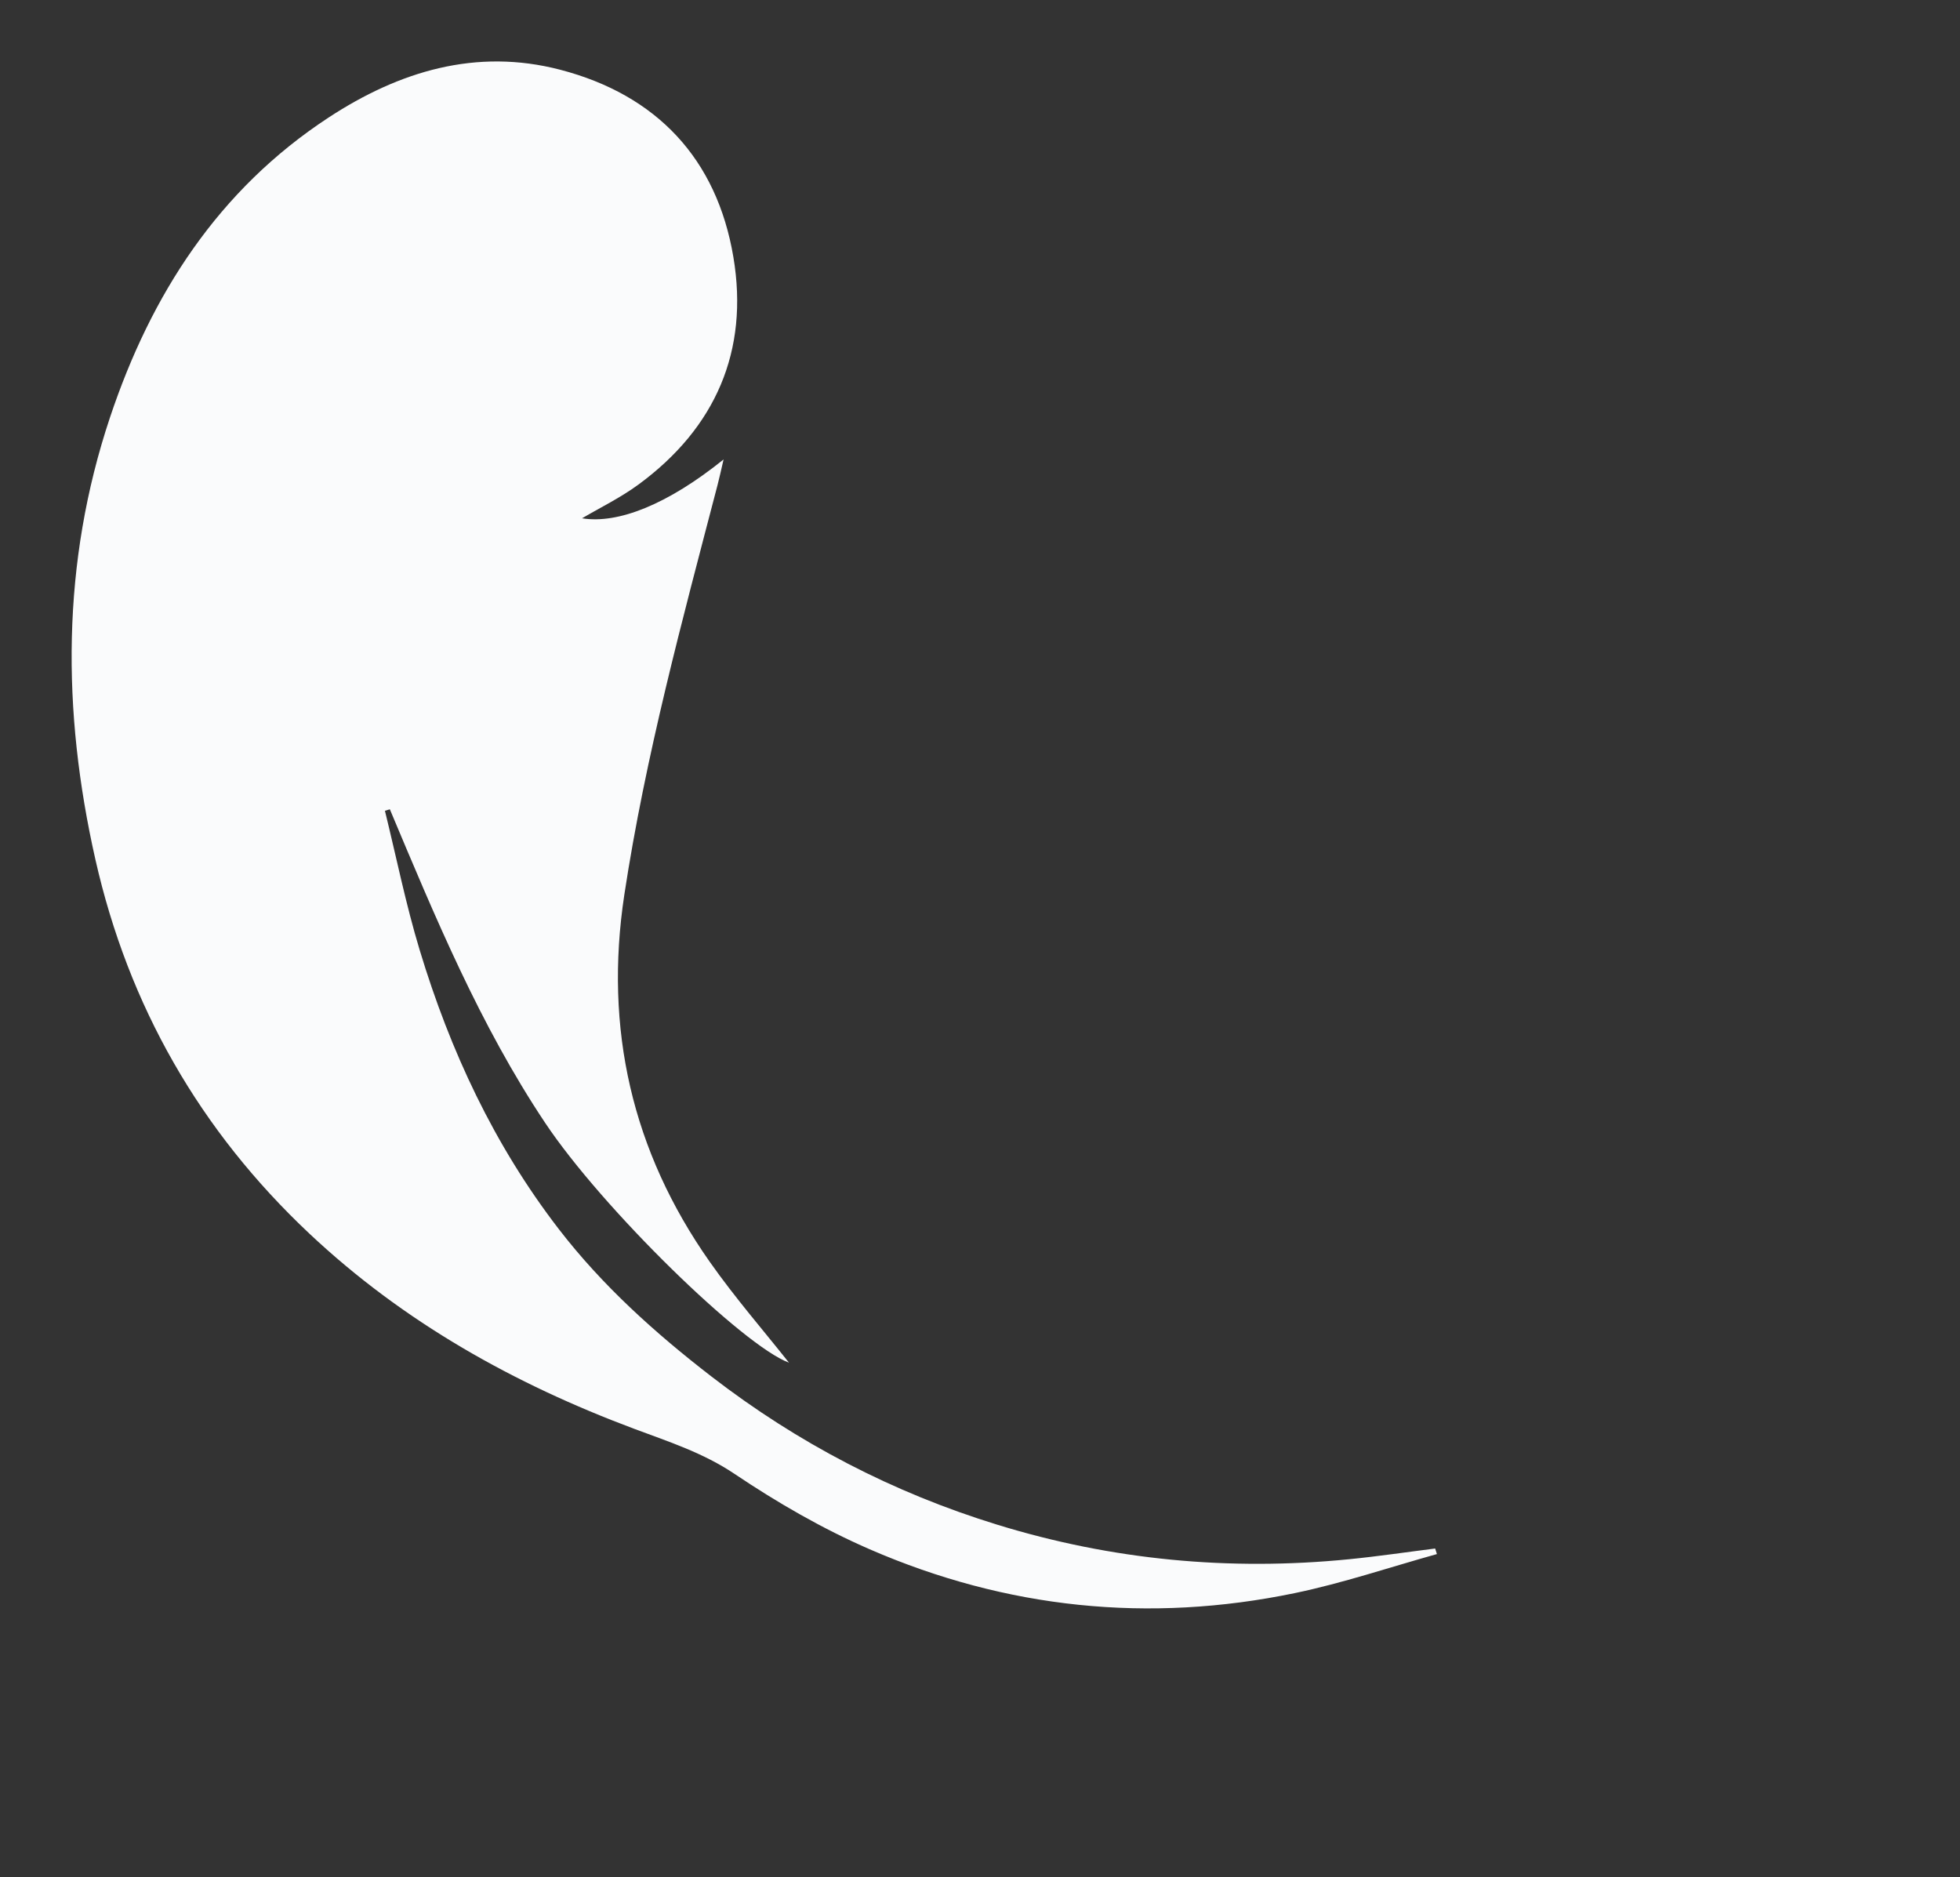 <?xml version="1.0" encoding="UTF-8"?> <svg xmlns="http://www.w3.org/2000/svg" width="71" height="68" viewBox="0 0 71 68" fill="none"><rect x="0" y="0" width="71" height="68" fill="#333333" stroke="none"/><g clip-path="url(#clip0_376_992)"><g clip-path="url(#clip1_376_992)"><path d="M52.053 56.292C50.338 56.77 48.644 57.344 46.904 57.706C41.615 58.804 36.453 58.269 31.505 56.119C29.798 55.377 28.157 54.429 26.61 53.389C25.47 52.623 24.224 52.223 22.981 51.758C18.619 50.128 14.622 47.895 11.209 44.686C7.244 40.957 4.655 36.438 3.455 31.131C2.24 25.752 2.222 20.395 3.986 15.115C5.472 10.668 7.908 6.875 11.902 4.258C14.458 2.583 17.25 1.733 20.293 2.526C23.788 3.438 25.966 5.75 26.566 9.31C27.138 12.708 25.921 15.501 23.131 17.549C22.476 18.031 21.731 18.392 21.084 18.774C22.393 18.987 24.194 18.267 26.211 16.642C26.126 17.005 26.067 17.287 25.993 17.567C24.711 22.479 23.381 27.378 22.616 32.408C21.879 37.26 22.892 41.698 25.708 45.703C26.623 47.006 27.674 48.214 28.58 49.359C26.926 48.751 21.815 43.776 19.742 40.664C17.381 37.124 15.761 33.213 14.122 29.314C14.063 29.332 14.003 29.349 13.944 29.369C14.358 31.052 14.701 32.757 15.203 34.414C16.306 38.061 17.899 41.481 20.241 44.519C21.822 46.572 23.733 48.286 25.771 49.86C28.895 52.271 32.348 54.067 36.124 55.228C40.286 56.51 44.536 56.909 48.865 56.48C49.908 56.377 50.947 56.222 51.988 56.091C52.009 56.158 52.031 56.227 52.052 56.294L52.053 56.292Z" fill="#FAFBFC"></path></g></g><defs><clipPath id="clip0_376_992"><rect width="71" height="68" fill="white"></rect></clipPath><clipPath id="clip1_376_992"><rect width="62.958" height="42" fill="white" transform="translate(13.475 -2) rotate(30.751)"></rect></clipPath></defs></svg> 